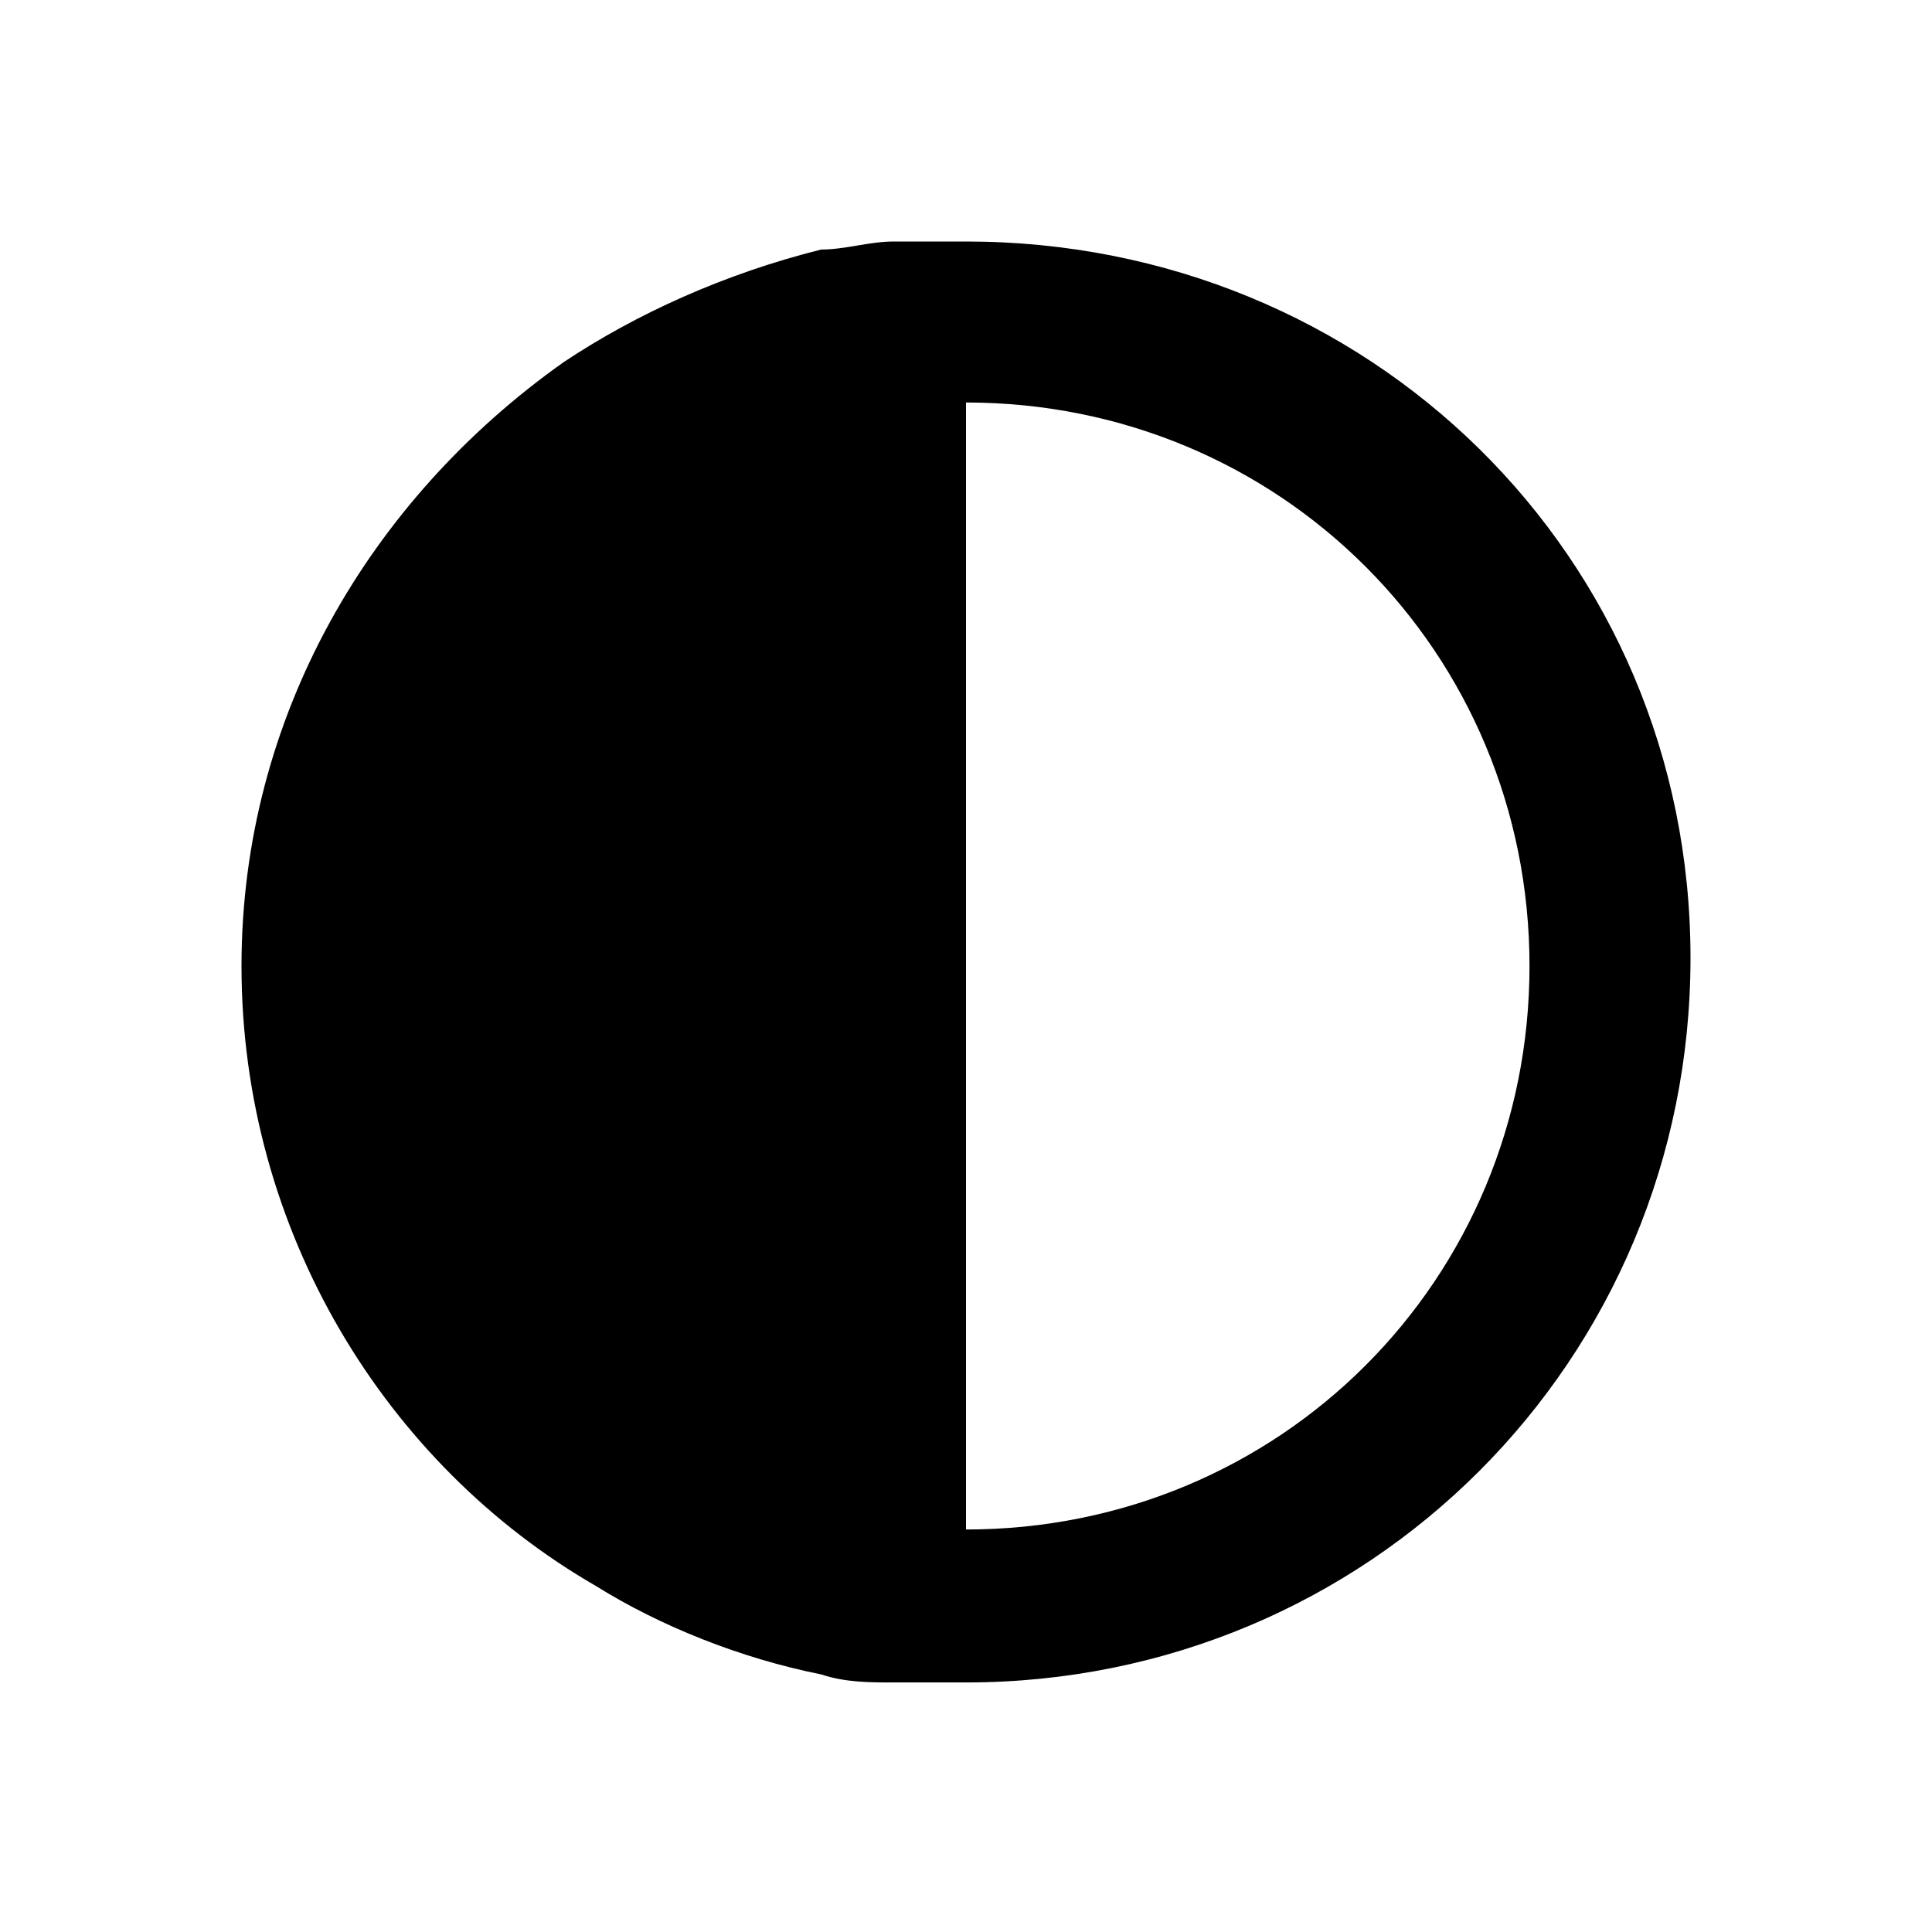 <svg xmlns="http://www.w3.org/2000/svg" viewBox="0 0 24 24" style="enable-background:new 0 0 24 24"><path d="M12,3L12,3L12,3c-0.3,0-0.6,0-0.9,0c-0.3,0-0.6,0.1-0.9,0.1C9,3.4,7.9,3.9,7,4.5C4.6,6.2,3,8.9,3,12c0,3.3,1.8,6.2,4.4,7.7	c0.8,0.5,1.8,0.9,2.8,1.1c0.3,0.1,0.6,0.1,0.9,0.1c0.3,0,0.6,0,0.9,0l0,0h0c5,0,9-4,9-9S17,3,12,3z M12,19L12,19l0-14h0	c3.9,0,7,3.1,7,7S15.9,19,12,19z"/></svg>